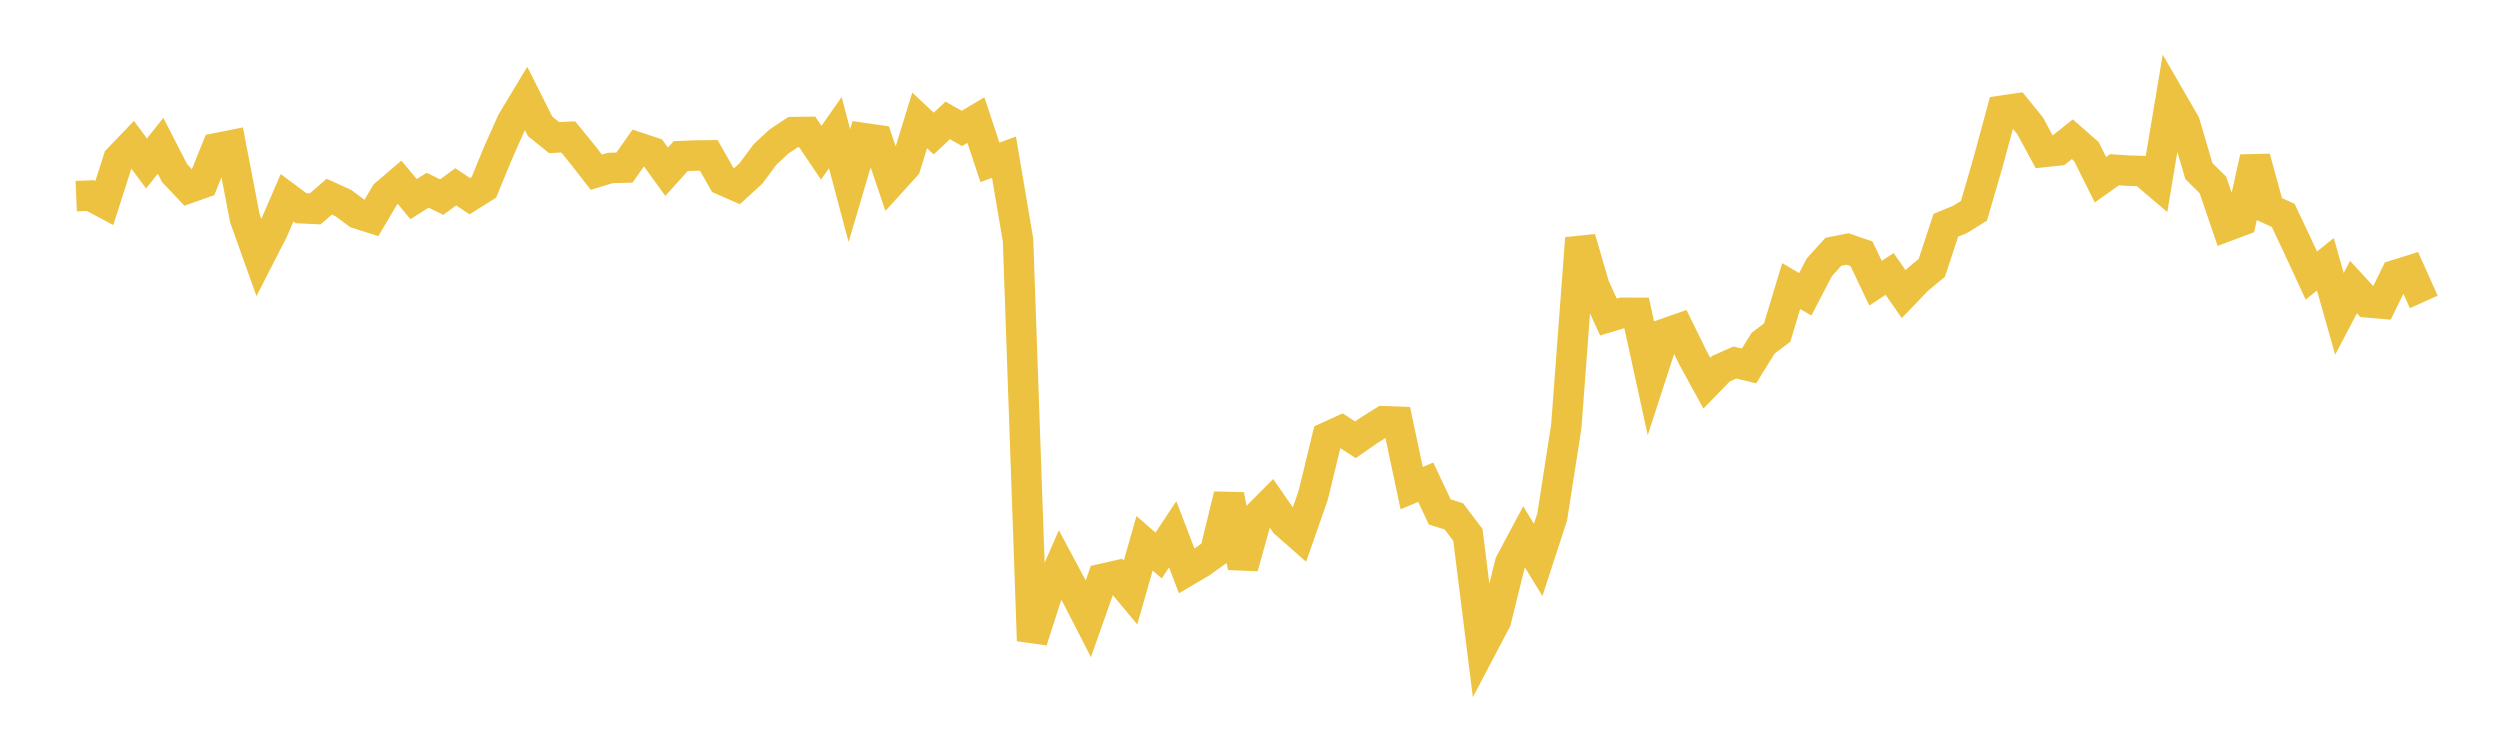 <svg width="164" height="48" xmlns="http://www.w3.org/2000/svg" xmlns:xlink="http://www.w3.org/1999/xlink"><path fill="none" stroke="rgb(237,194,64)" stroke-width="2" d="M5,12.867L5.922,12.829L6.844,13.318L7.766,10.441L8.689,9.479L9.611,10.723L10.533,9.564L11.455,11.359L12.377,12.335L13.299,12.01L14.222,9.718L15.144,9.535L16.066,14.327L16.988,16.91L17.91,15.109L18.832,12.975L19.754,13.659L20.677,13.703L21.599,12.902L22.521,13.32L23.443,14.004L24.365,14.296L25.287,12.743L26.21,11.954L27.132,13.063L28.054,12.477L28.976,12.929L29.898,12.255L30.82,12.869L31.743,12.29L32.665,10.049L33.587,7.978L34.509,6.451L35.431,8.29L36.353,9.028L37.275,8.982L38.198,10.112L39.12,11.297L40.042,11.018L40.964,10.995L41.886,9.685L42.808,9.992L43.731,11.264L44.653,10.242L45.575,10.203L46.497,10.193L47.419,11.816L48.341,12.22L49.263,11.376L50.186,10.131L51.108,9.276L52.03,8.667L52.952,8.654L53.874,10.018L54.796,8.701L55.719,12.176L56.641,9.057L57.563,9.19L58.485,11.907L59.407,10.893L60.329,7.896L61.251,8.761L62.174,7.898L63.096,8.425L64.018,7.876L64.94,10.651L65.862,10.311L66.784,15.756L67.707,42.033L68.629,39.169L69.551,37.07L70.473,38.791L71.395,40.587L72.317,37.974L73.24,37.764L74.162,38.87L75.084,35.64L76.006,36.442L76.928,35.048L77.85,37.458L78.772,36.915L79.695,36.254L80.617,32.474L81.539,37.205L82.461,33.905L83.383,32.979L84.305,34.311L85.228,35.122L86.15,32.481L87.072,28.674L87.994,28.253L88.916,28.849L89.838,28.21L90.76,27.633L91.683,27.668L92.605,32.019L93.527,31.632L94.449,33.584L95.371,33.871L96.293,35.086L97.216,42.452L98.138,40.698L99.06,36.957L99.982,35.224L100.904,36.729L101.826,33.903L102.749,27.972L103.671,15.629L104.593,18.784L105.515,20.797L106.437,20.518L107.359,20.522L108.281,24.733L109.204,21.895L110.126,21.572L111.048,23.45L111.97,25.134L112.892,24.186L113.814,23.78L114.737,24.005L115.659,22.513L116.581,21.818L117.503,18.766L118.425,19.307L119.347,17.536L120.269,16.515L121.192,16.334L122.114,16.648L123.036,18.578L123.958,17.97L124.88,19.294L125.802,18.337L126.725,17.572L127.647,14.778L128.569,14.399L129.491,13.827L130.413,10.658L131.335,7.259L132.257,7.123L133.18,8.258L134.102,9.968L135.024,9.868L135.946,9.134L136.868,9.944L137.79,11.79L138.713,11.134L139.635,11.196L140.557,11.222L141.479,12.006L142.401,6.493L143.323,8.086L144.246,11.22L145.168,12.134L146.09,14.832L147.012,14.489L147.934,10.343L148.856,13.709L149.778,14.131L150.701,16.083L151.623,18.075L152.545,17.338L153.467,20.587L154.389,18.833L155.311,19.835L156.234,19.915L157.156,18.039L158.078,17.751L159,19.805"></path></svg>